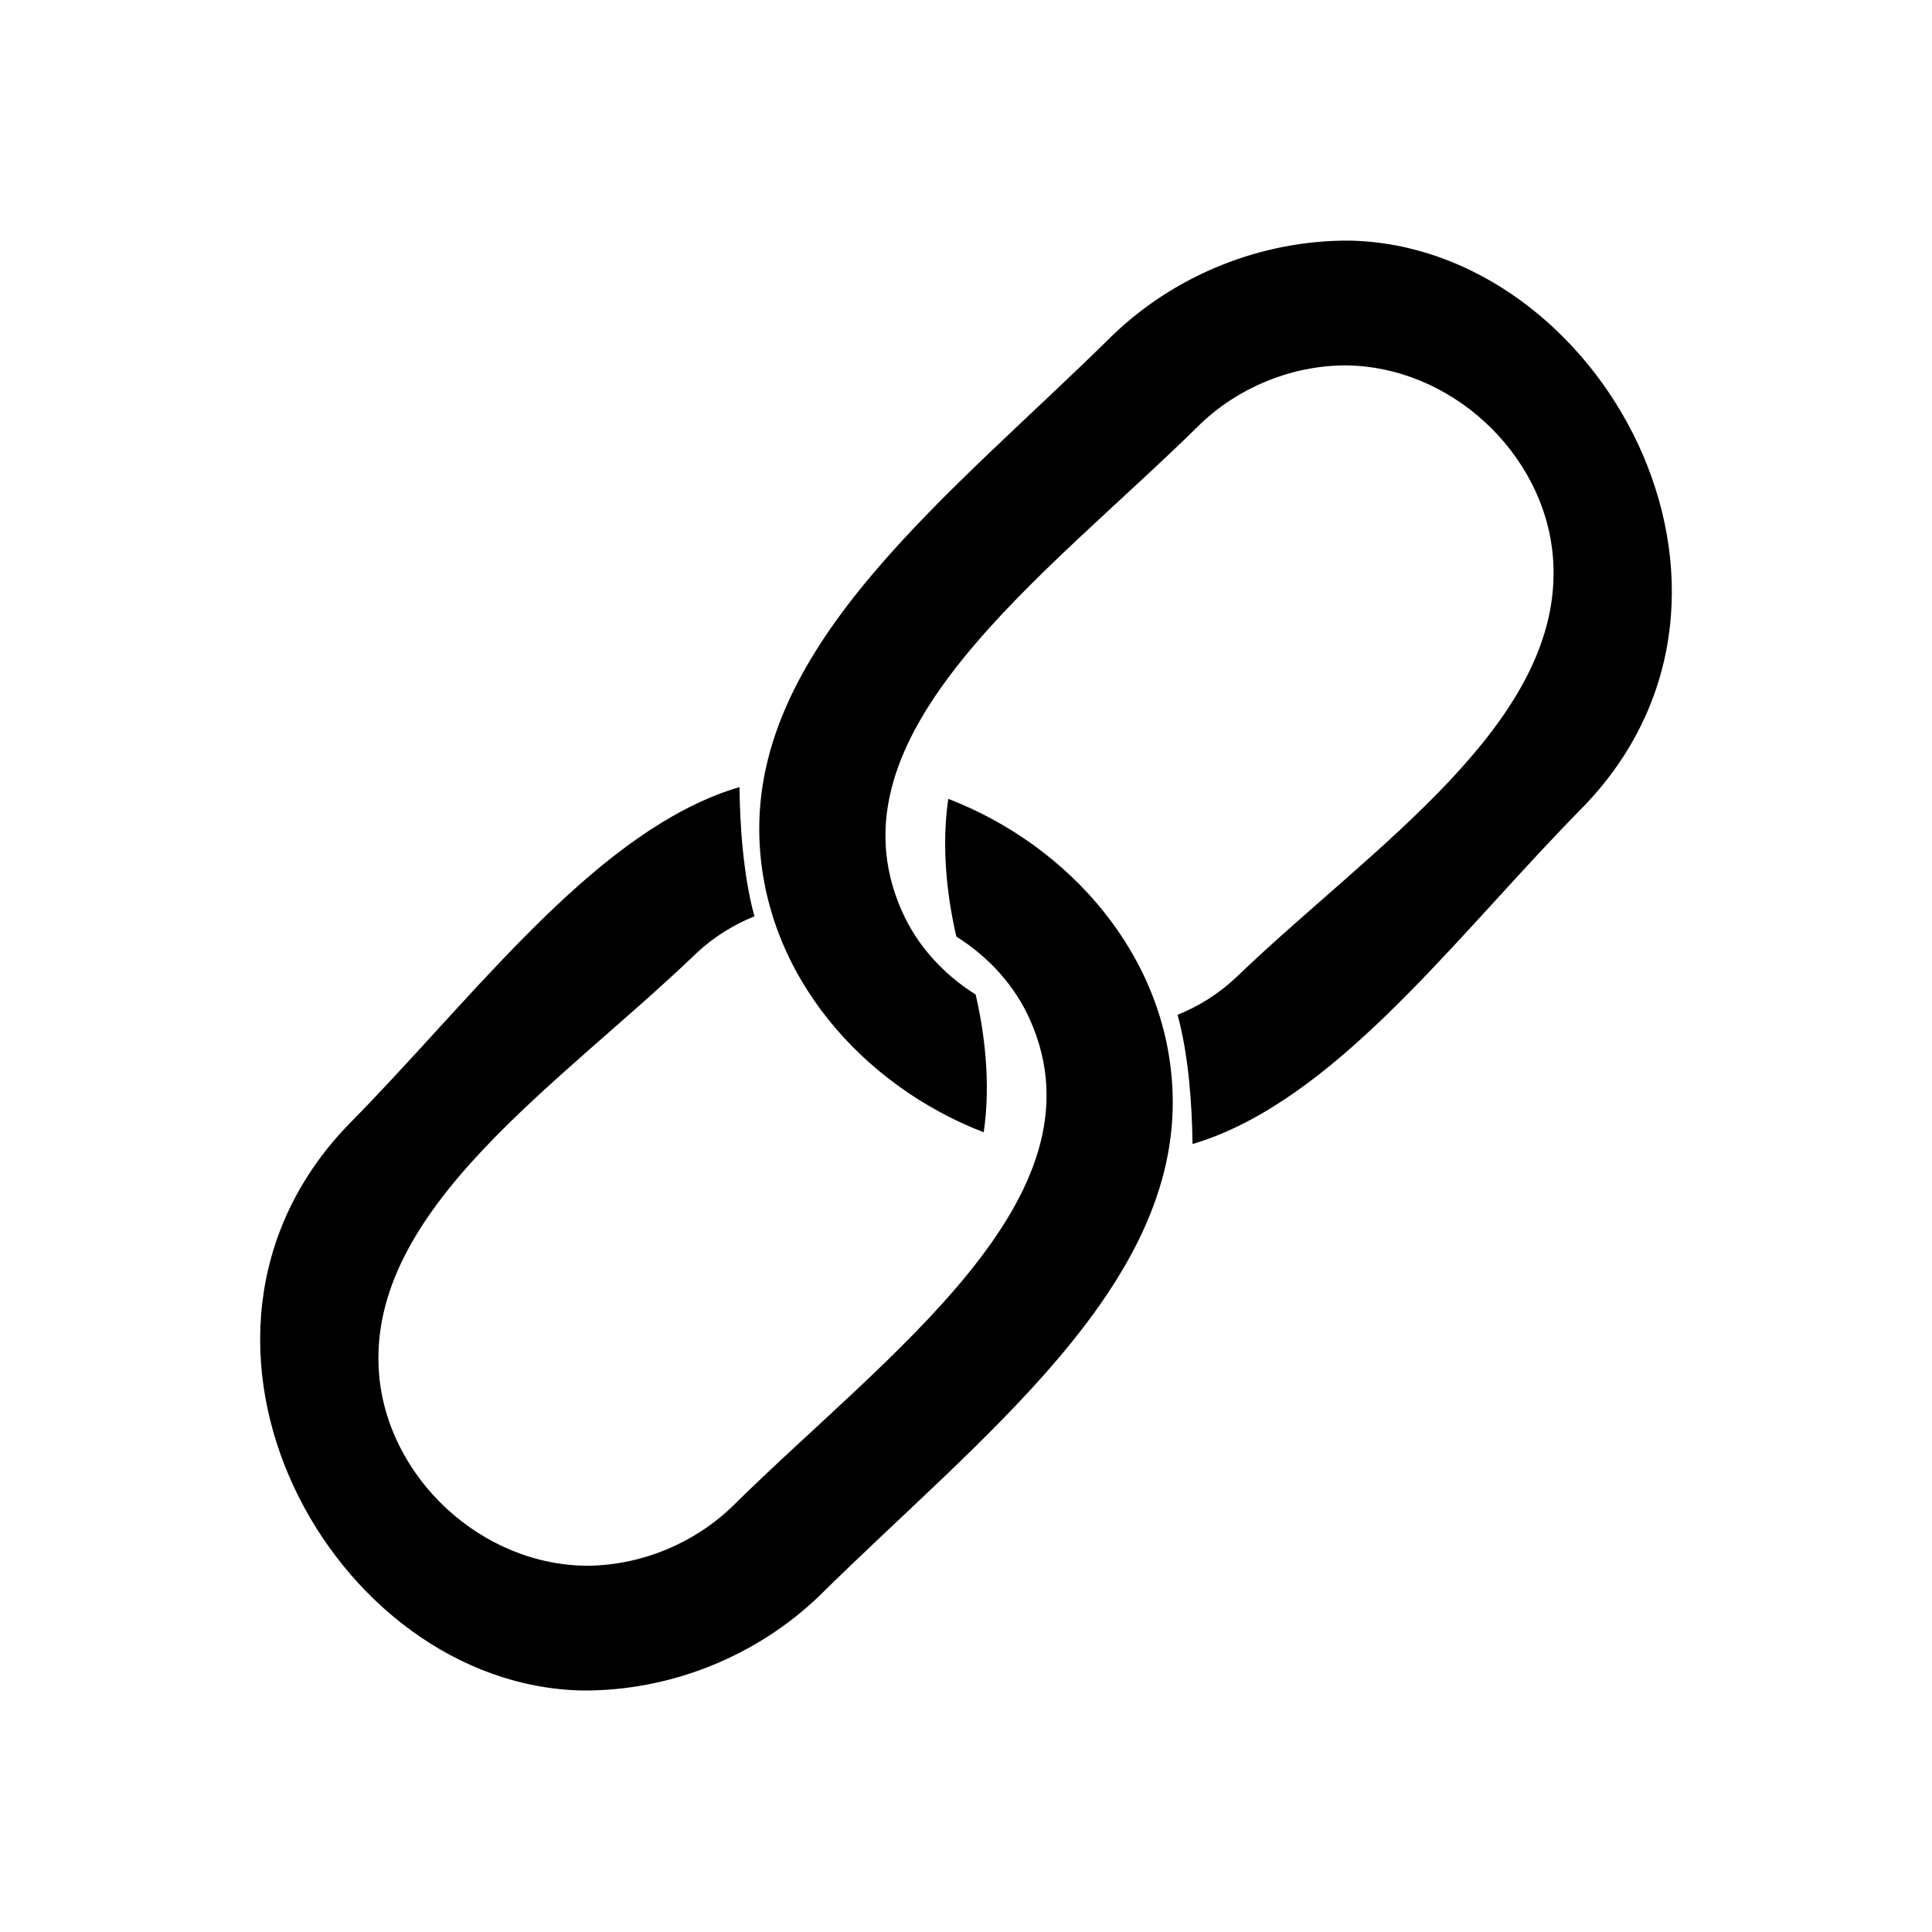 <svg xmlns="http://www.w3.org/2000/svg" xmlns:xlink="http://www.w3.org/1999/xlink" xmlns:serif="http://www.serif.com/" fill="#000000" width="800px" height="800px" viewBox="0 0 64 64" xml:space="preserve" style="fill-rule:evenodd;clip-rule:evenodd;stroke-linejoin:round;stroke-miterlimit:2;"><rect id="Icons" x="-320" y="-64" width="1280" height="800" style="fill:none;"></rect><g id="Icons1" serif:id="Icons"><g id="Strike"></g><g id="H1"></g><g id="H2"></g><g id="H3"></g><g id="list-ul"></g><g id="hamburger-1"></g><g id="hamburger-2"></g><g id="list-ol"></g><g id="list-task"></g><g id="trash"></g><g id="vertical-menu"></g><g id="horizontal-menu"></g><g id="sidebar-2"></g><g id="Pen"></g><g id="Pen1" serif:id="Pen"></g><path id="link" d="M31.413,26.463c3.991,1.537 7.262,5.189 7.43,9.714c0.239,6.468 -6.379,11.427 -11.701,16.688c-2.086,2.009 -4.942,3.153 -7.842,3.135c-8.317,-0.155 -14.62,-11.625 -7.763,-18.74c3.923,-3.972 7.61,-8.964 11.931,-10.816c0.337,-0.145 0.681,-0.268 1.028,-0.371c0.016,1.283 0.124,2.918 0.495,4.281c-0.7,0.283 -1.356,0.69 -1.933,1.232c-4.472,4.311 -10.91,8.453 -10.504,13.891c0.257,3.451 3.395,6.412 6.969,6.39c1.757,-0.033 3.469,-0.744 4.732,-1.96c5.087,-5.029 12.486,-10.214 9.87,-16.115c-0.515,-1.162 -1.386,-2.1 -2.445,-2.767c-0.279,-1.209 -0.513,-2.876 -0.267,-4.562Zm1.174,11.045c-3.991,-1.537 -7.262,-5.189 -7.43,-9.715c-0.239,-6.467 6.379,-11.426 11.701,-16.688c2.086,-2.008 4.942,-3.152 7.842,-3.134c8.317,0.154 14.62,11.624 7.763,18.739c-3.923,3.972 -7.61,8.964 -11.931,10.816c-0.337,0.145 -0.681,0.268 -1.028,0.371c-0.016,-1.283 -0.124,-2.918 -0.495,-4.28c0.7,-0.283 1.356,-0.691 1.933,-1.233c4.472,-4.311 10.91,-8.453 10.504,-13.891c-0.257,-3.45 -3.395,-6.412 -6.969,-6.389c-1.757,0.032 -3.469,0.744 -4.732,1.96c-5.087,5.028 -12.486,10.213 -9.87,16.114c0.515,1.163 1.386,2.1 2.445,2.768c0.279,1.208 0.513,2.876 0.267,4.562Z"></path><g id="clock"></g><g id="external-link"></g><g id="hr"></g><g id="info"></g><g id="warning"></g><g id="plus-circle"></g><g id="minus-circle"></g><g id="vue"></g><g id="cog"></g><g id="logo"></g><g id="radio-check"></g><g id="eye-slash"></g><g id="eye"></g><g id="toggle-off"></g><g id="shredder"></g><g id="spinner--loading--dots-" serif:id="spinner [loading, dots]"></g><g id="react"></g><g id="check-selected"></g><g id="turn-off"></g><g id="code-block"></g><g id="user"></g><g id="coffee-bean"></g><g id="coffee-beans"><g id="coffee-bean1" serif:id="coffee-bean"></g></g><g id="coffee-bean-filled"></g><g id="coffee-beans-filled"><g id="coffee-bean2" serif:id="coffee-bean"></g></g><g id="clipboard"></g><g id="clipboard-paste"></g><g id="clipboard-copy"></g><g id="Layer1"></g></g></svg>